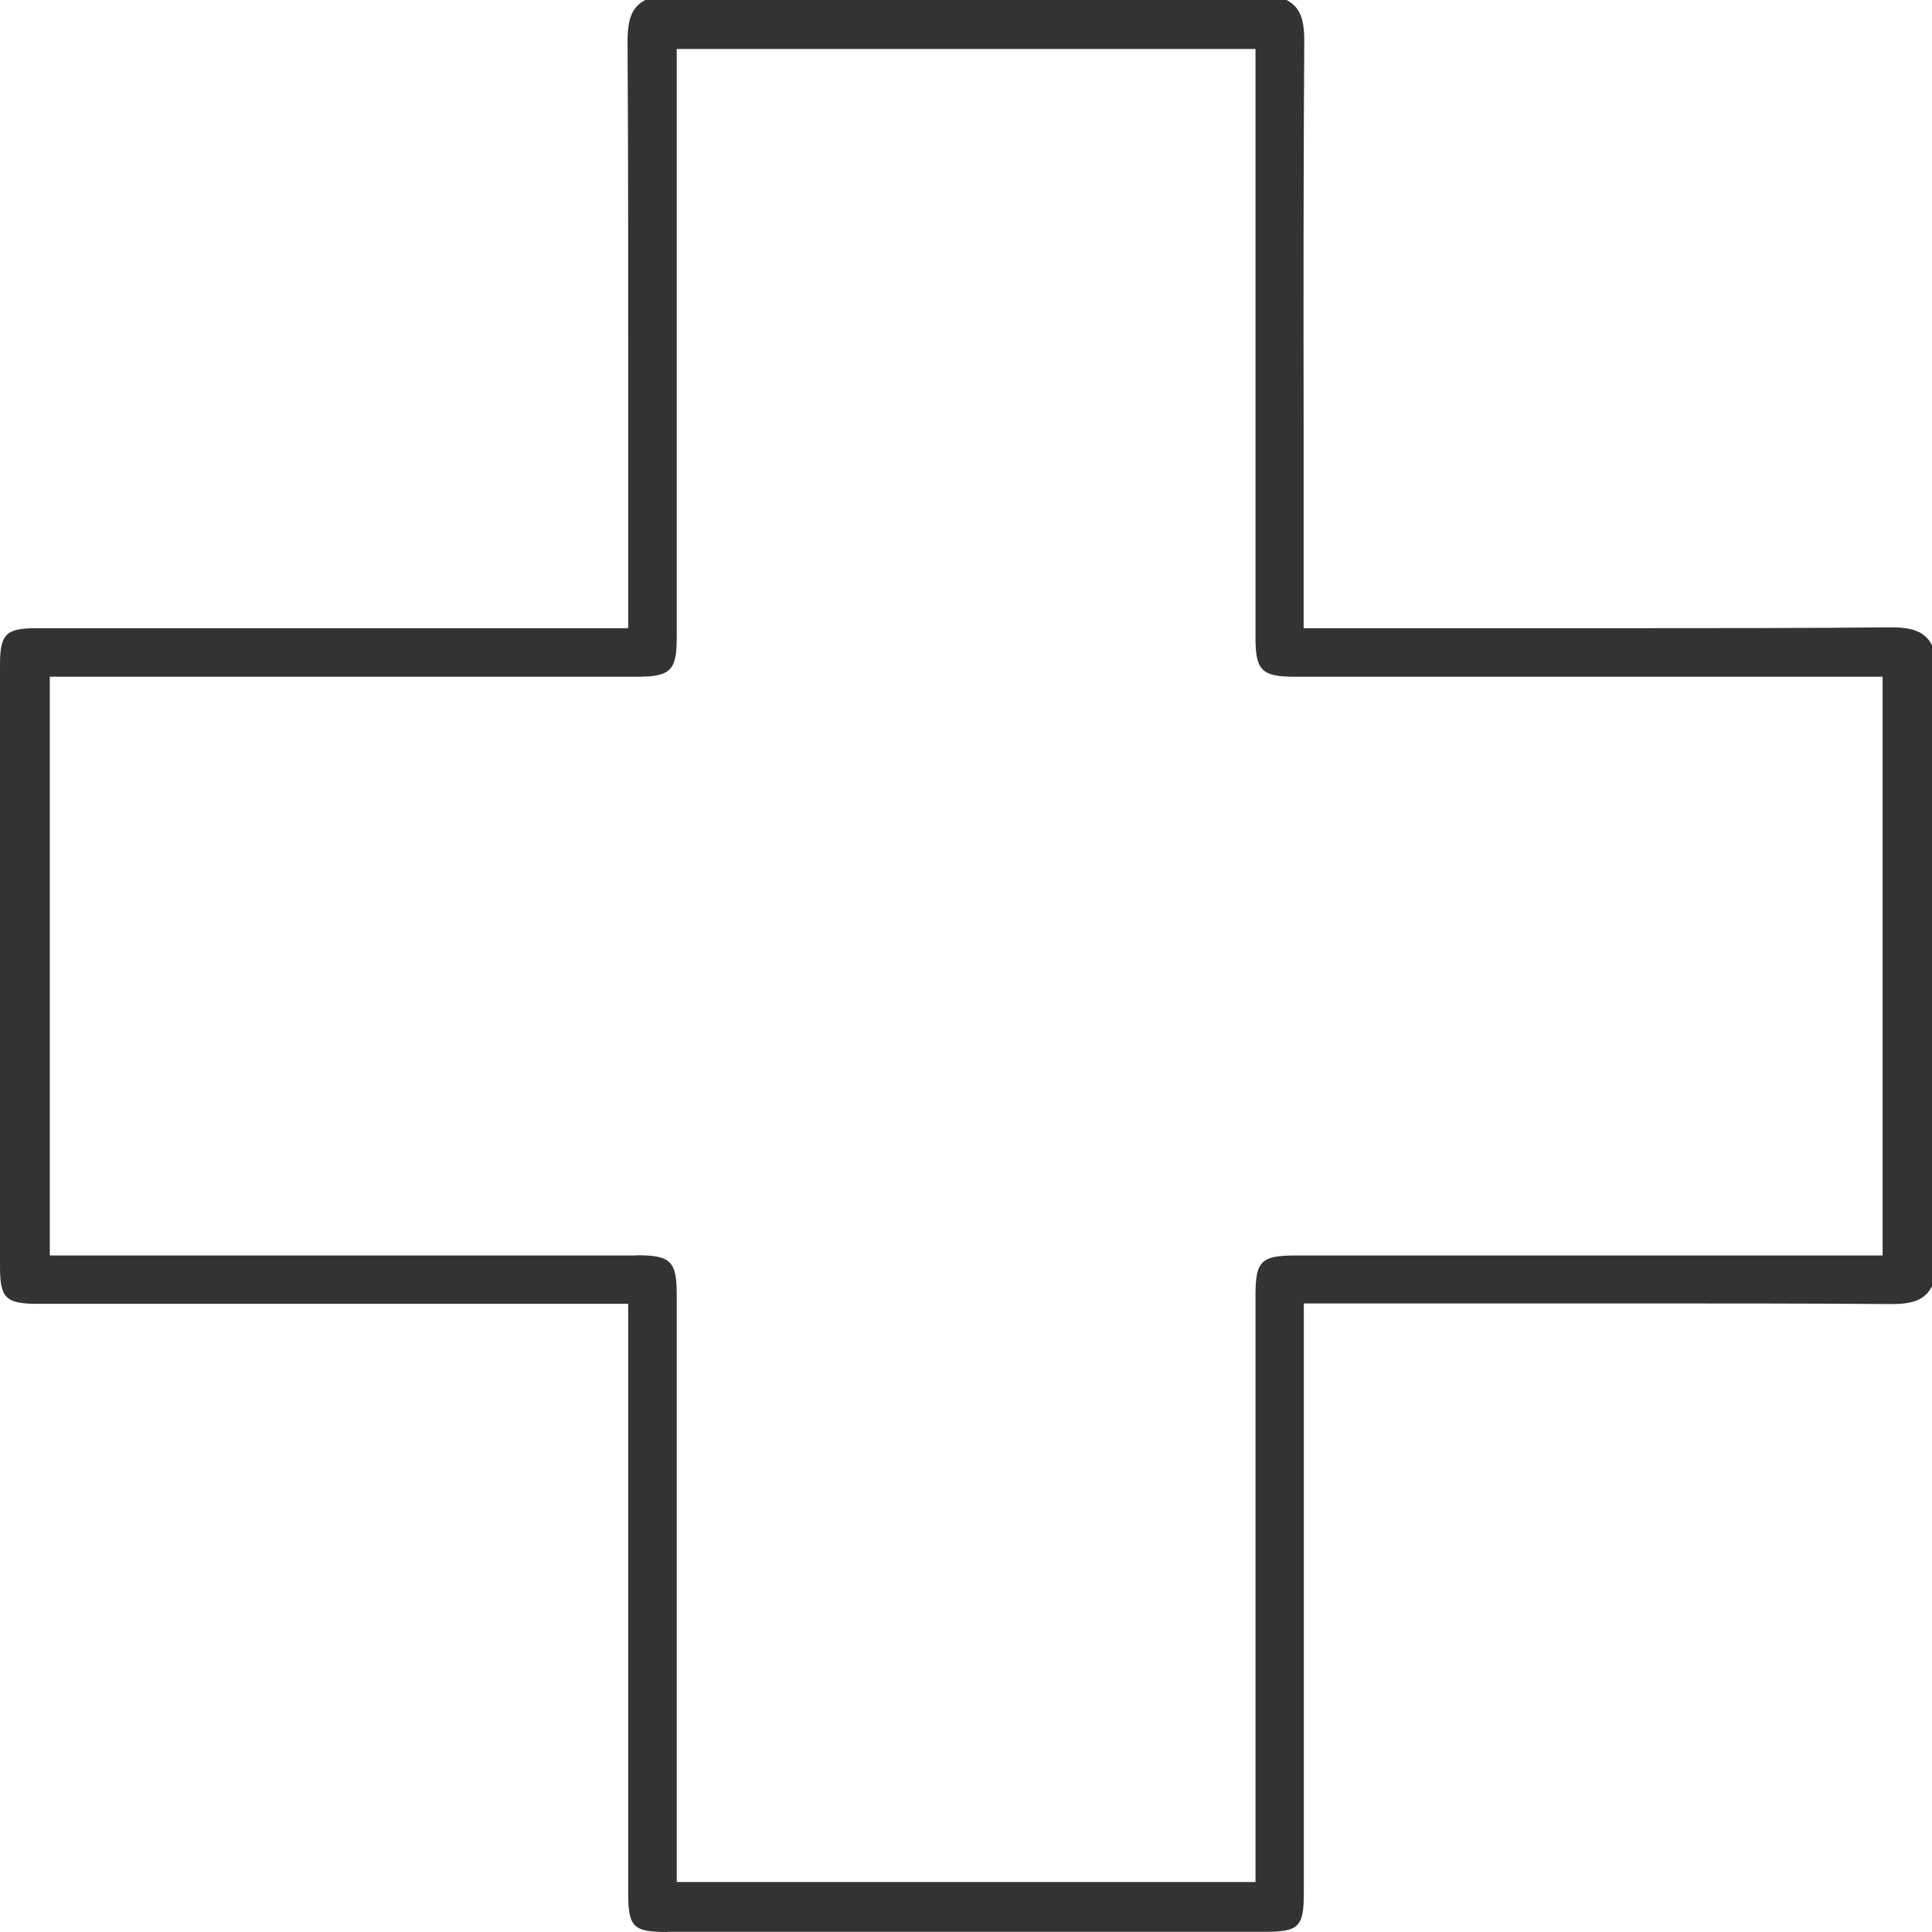 <svg width="50" height="50" viewBox="0 0 50 50" fill="none" xmlns="http://www.w3.org/2000/svg">
<path d="M17.271 50C16.381 50 16.257 49.876 16.257 48.959V33.743H0.987C0.146 33.743 0 33.598 0 32.778V17.206C0 16.408 0.151 16.257 0.955 16.257H16.257V11.149C16.257 7.843 16.262 4.428 16.241 1.068C16.241 0.421 16.392 0.167 16.699 0H33.296C33.603 0.167 33.759 0.421 33.754 1.068C33.733 4.428 33.733 7.848 33.738 11.154V16.257H42.406C44.579 16.257 46.758 16.257 48.932 16.235C49.585 16.235 49.833 16.392 50 16.694V33.29C49.833 33.598 49.59 33.749 48.954 33.749C46.769 33.733 44.612 33.733 42.454 33.733H33.743V48.991C33.743 49.865 33.614 49.995 32.745 49.995H17.276L17.271 50ZM16.467 32.486C17.363 32.486 17.514 32.632 17.514 33.522V48.706H32.492V33.522C32.492 32.632 32.638 32.492 33.538 32.492H48.722V17.514H33.511C32.654 17.514 32.492 17.352 32.492 16.505V1.268H17.514V16.505C17.514 17.352 17.352 17.514 16.489 17.514H1.289V32.492H16.467V32.486Z" fill="#333333"/>
</svg>
